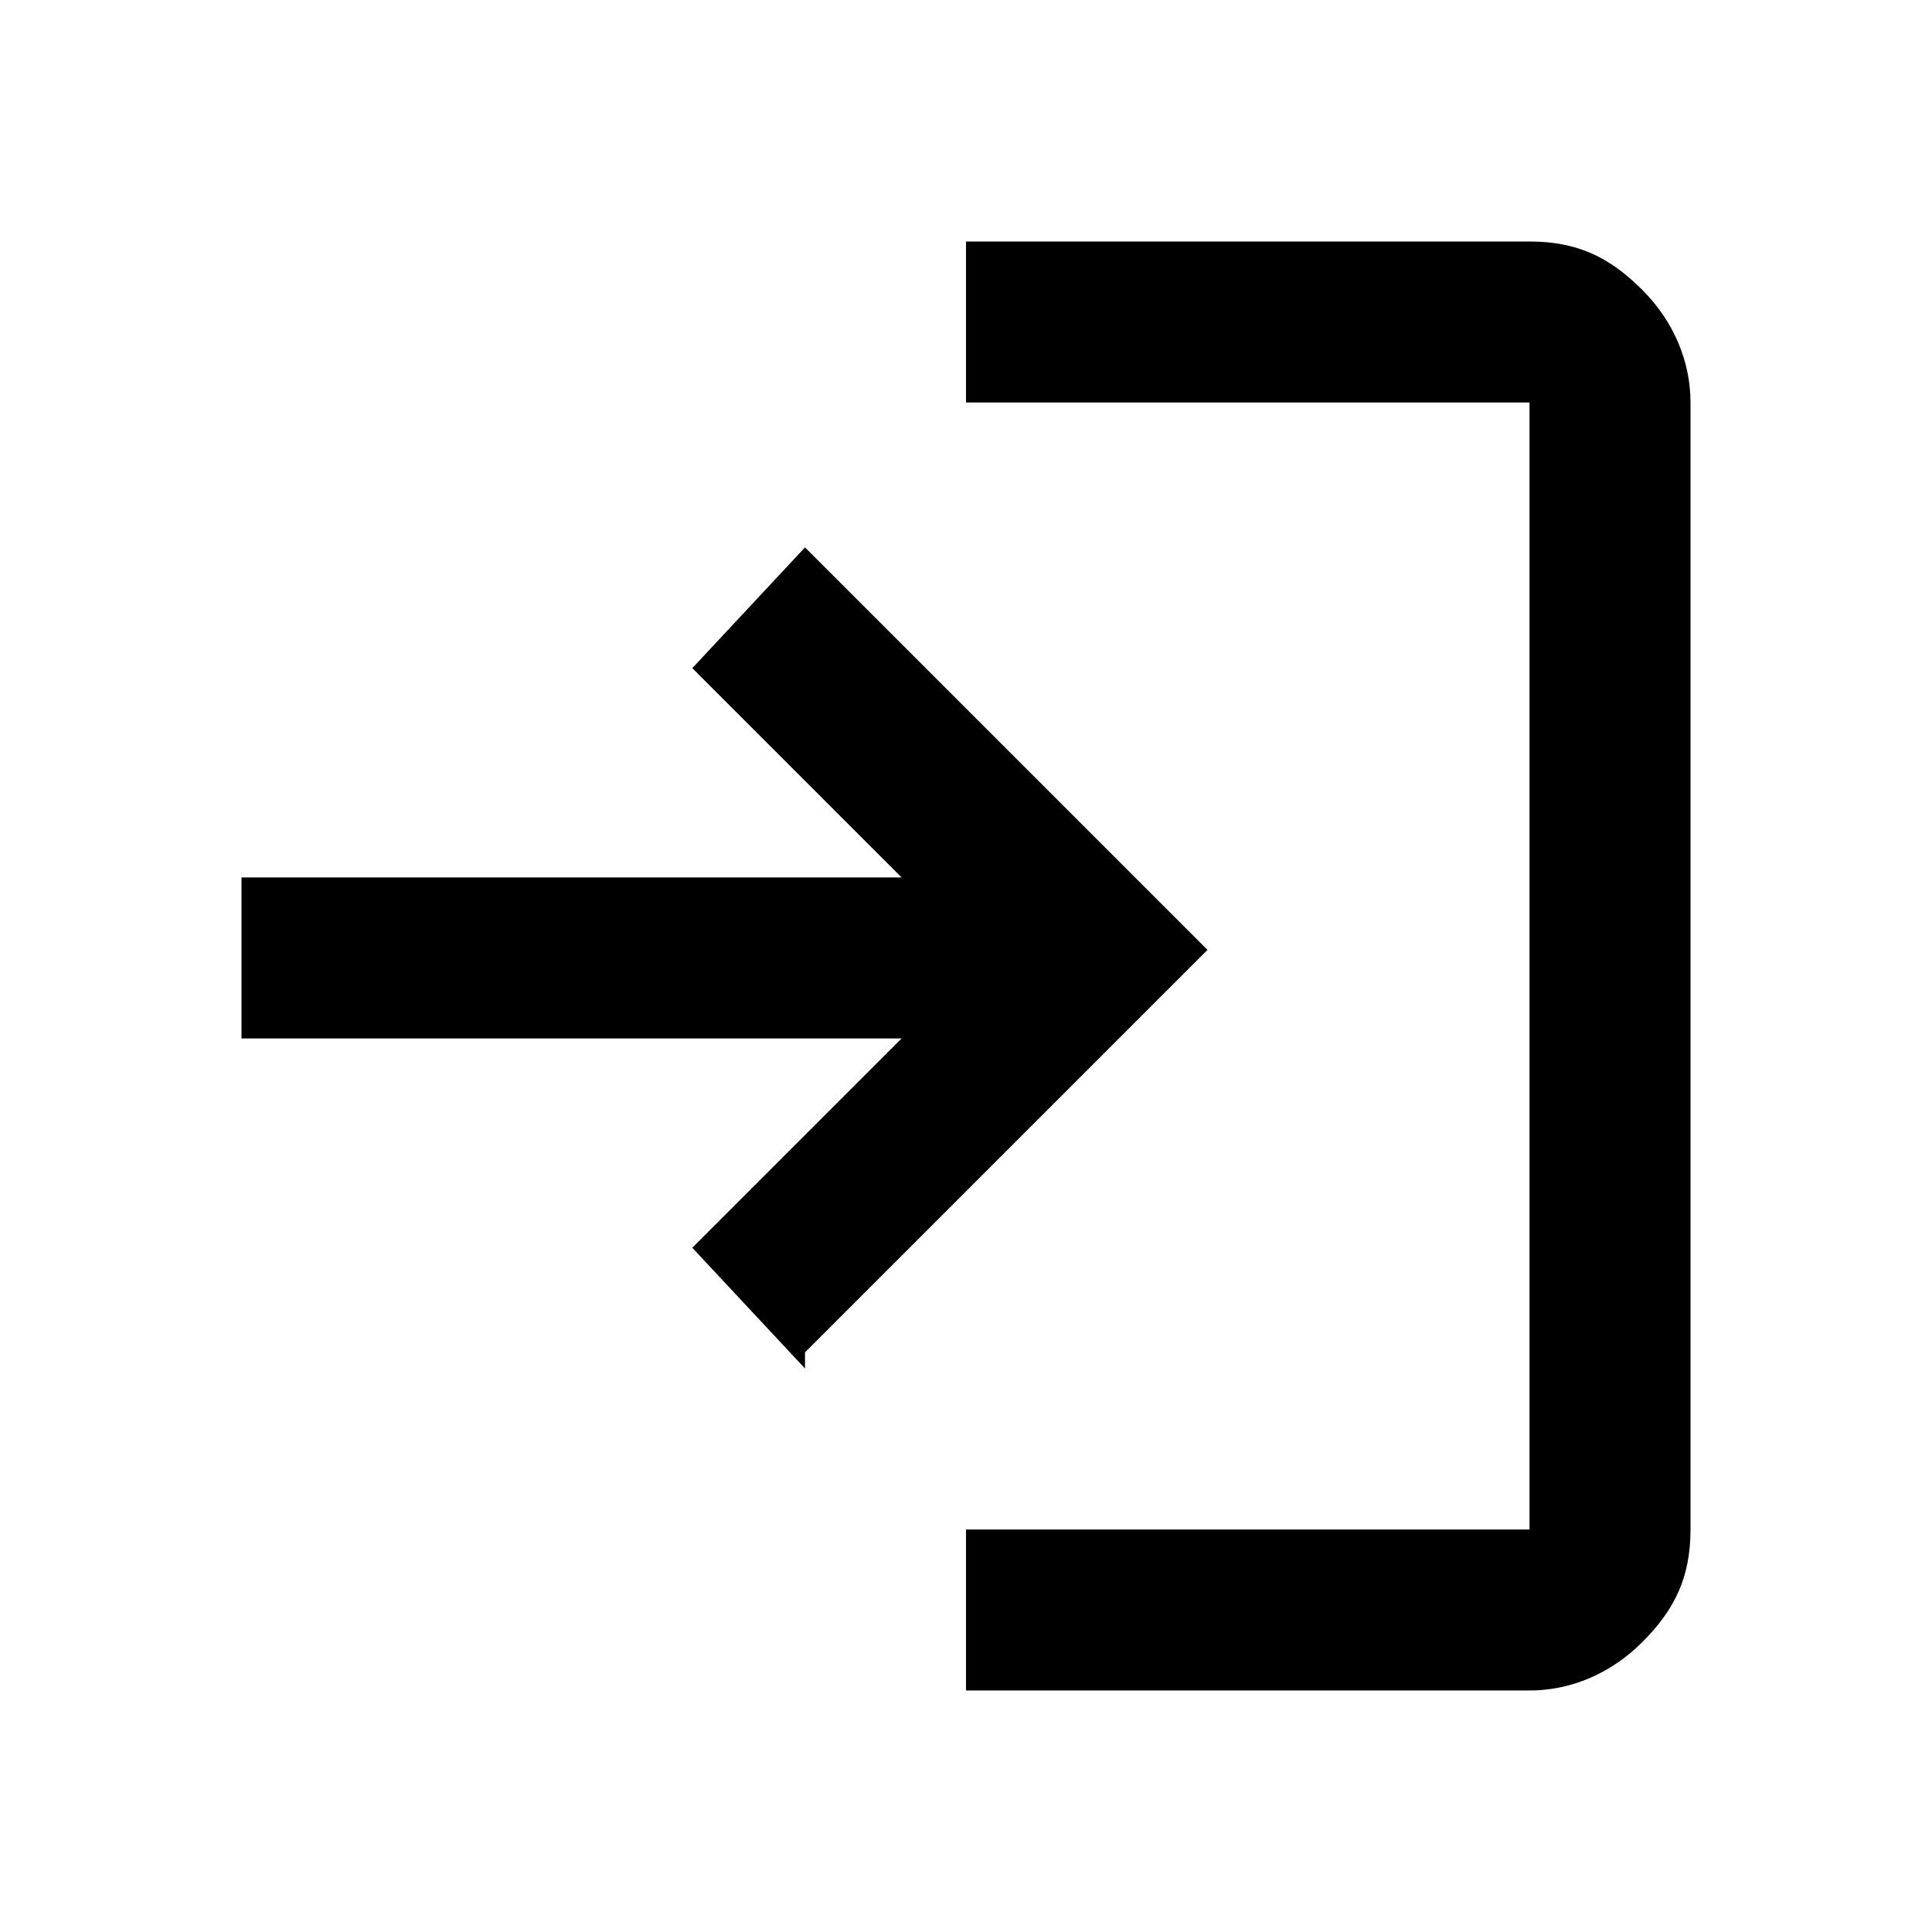 <?xml version="1.0" encoding="UTF-8"?>
<svg id="_レイヤー_1" data-name="レイヤー_1" xmlns="http://www.w3.org/2000/svg" version="1.1" viewBox="0 0 24 24">
  <!-- Generator: Adobe Illustrator 29.1.0, SVG Export Plug-In . SVG Version: 2.1.0 Build 142)  -->
  <path d="M12,21v-2h7V5h-7v-2h7c.6,0,1,.2,1.4.6s.6.9.6,1.4v14c0,.6-.2,1-.6,1.4-.4.4-.9.6-1.4.6h-7ZM10,17l-1.4-1.5,2.6-2.6H3v-2h8.2l-2.6-2.6,1.4-1.5,5,5-5,5Z"/>
</svg>